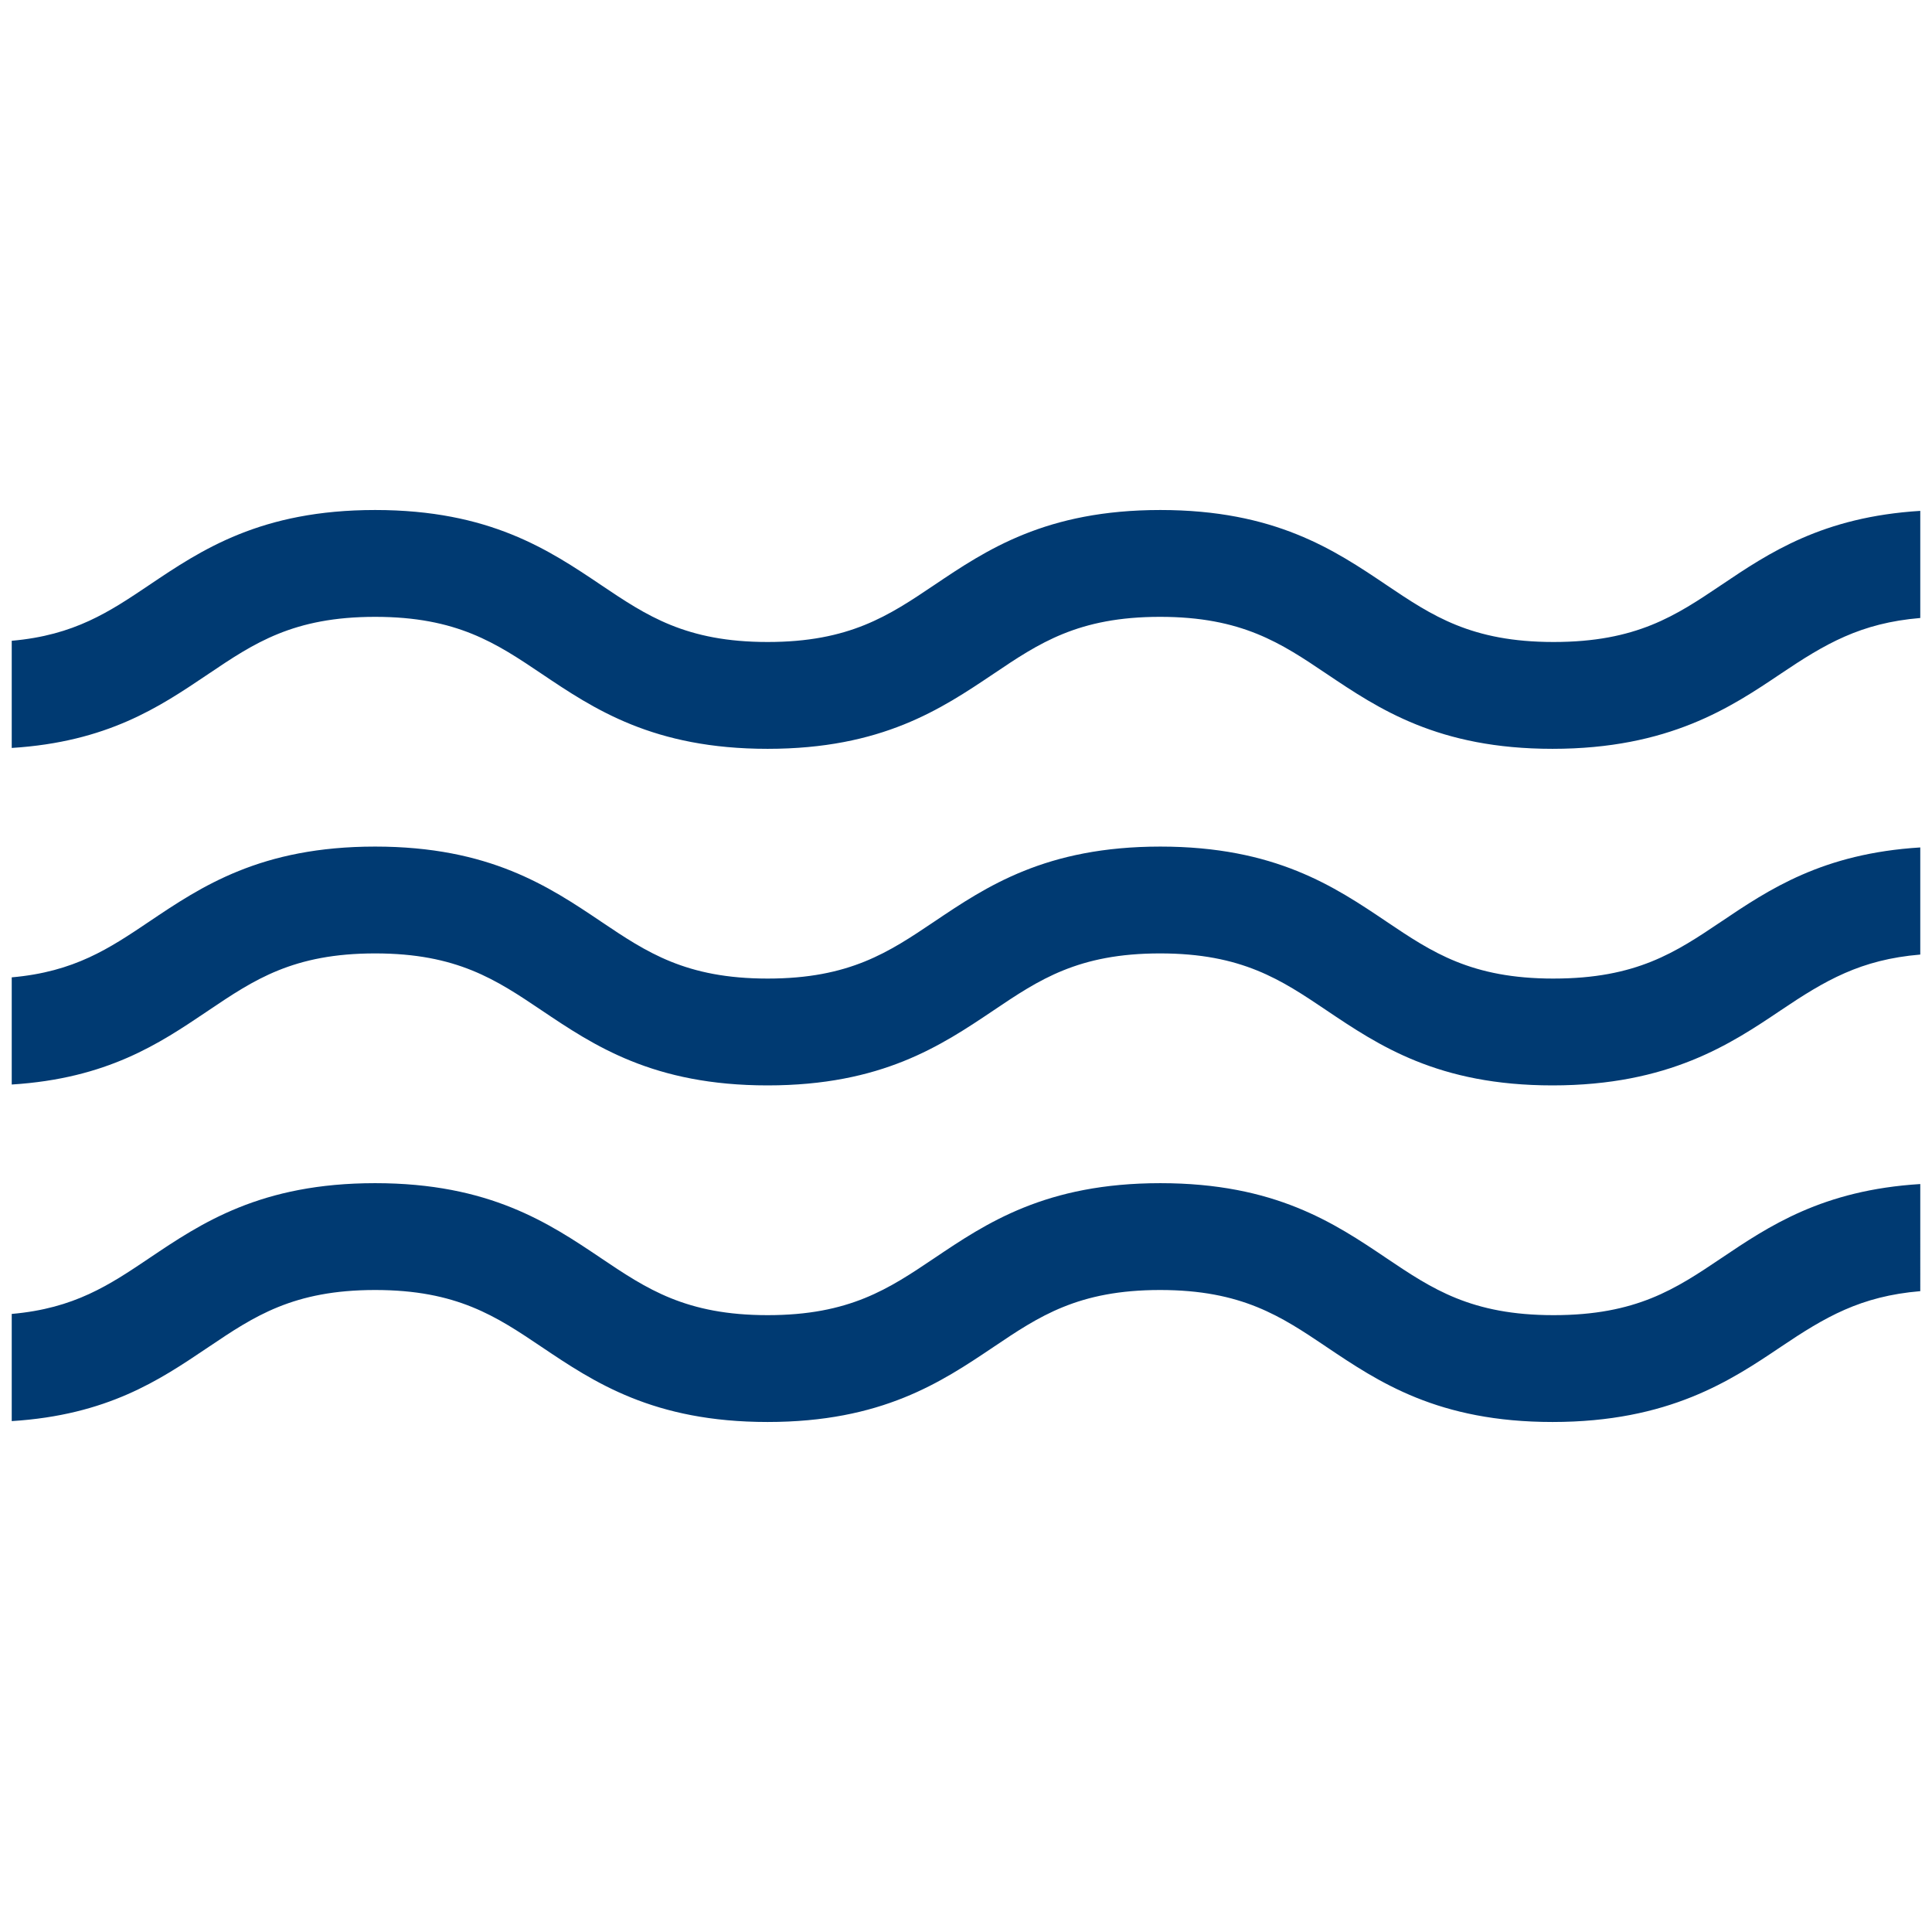 <?xml version="1.0" encoding="UTF-8"?> <svg xmlns="http://www.w3.org/2000/svg" viewBox="0 0 500 500"><path d="M402.071 253.255c-21.325 0-31.469-6.822-43.213-14.72-13.533-9.113-28.869-19.439-58.567-19.439-29.649 0-44.995 10.326-58.533 19.437-11.746 7.9-21.889 14.721-43.089 14.721-21.185 0-31.328-6.822-43.072-14.72-13.548-9.111-28.903-19.438-58.512-19.438-29.618 0-44.963 10.326-58.502 19.437-10.263 6.901-19.3 12.979-35.547 14.405v27.737c24.736-1.545 38.252-10.64 50.304-18.75l.674-.453c11.738-7.901 21.878-14.727 43.071-14.727 21.179 0 31.325 6.824 43.073 14.728 13.551 9.112 28.898 19.43 58.496 19.43 29.59 0 44.934-10.312 58.473-19.41 11.761-7.921 21.895-14.748 43.095-14.748 21.186 0 31.326 6.825 43.067 14.729 13.544 9.106 28.895 19.429 58.502 19.429 30.167 0 46.19-10.773 59.066-19.431 11.468-7.719 20.65-13.132 36.108-14.428v-27.723c-25.303 1.556-39.173 10.891-51.538 19.212-11.748 7.9-21.892 14.722-43.356 14.722zm0 87.107c-21.325 0-31.469-6.822-43.213-14.72-13.533-9.113-28.869-19.438-58.567-19.438-29.649 0-44.995 10.325-58.533 19.437-11.746 7.899-21.889 14.721-43.089 14.721-21.185 0-31.328-6.822-43.072-14.72-13.548-9.112-28.903-19.438-58.512-19.438-29.618 0-44.963 10.325-58.502 19.437-10.263 6.901-19.3 12.979-35.547 14.405v27.736c24.735-1.545 38.251-10.639 50.302-18.747l.677-.454c11.737-7.901 21.877-14.727 43.071-14.727 21.179 0 31.325 6.825 43.073 14.728 13.554 9.112 28.9 19.429 58.496 19.429 29.588 0 44.932-10.31 58.469-19.407 11.764-7.923 21.898-14.75 43.099-14.75 21.186 0 31.326 6.826 43.067 14.729 13.546 9.106 28.897 19.428 58.502 19.428 30.165 0 46.19-10.773 59.066-19.43 11.468-7.72 20.65-13.132 36.108-14.427V306.43c-25.303 1.557-39.173 10.892-51.538 19.212-11.749 7.899-21.893 14.72-43.357 14.72zm43.354-188.935c-11.747 7.9-21.891 14.721-43.354 14.721-21.324 0-31.467-6.821-43.213-14.719-13.533-9.113-28.869-19.439-58.567-19.439-29.649 0-44.995 10.326-58.533 19.437-11.747 7.9-21.891 14.721-43.089 14.721-21.183 0-31.326-6.821-43.072-14.719-13.548-9.112-28.903-19.439-58.512-19.439-29.618 0-44.963 10.326-58.502 19.437-10.263 6.901-19.301 12.98-35.547 14.405v27.736c24.735-1.545 38.251-10.64 50.303-18.748l.675-.454c11.737-7.901 21.877-14.727 43.071-14.727 21.18 0 31.325 6.825 43.073 14.728 13.552 9.112 28.899 19.43 58.496 19.43 29.589 0 44.933-10.311 58.471-19.409 11.763-7.923 21.897-14.749 43.097-14.749 21.186 0 31.326 6.826 43.067 14.729 13.545 9.107 28.896 19.429 58.502 19.429 30.166 0 46.19-10.774 59.066-19.431 11.467-7.719 20.65-13.132 36.108-14.428v-27.723c-25.304 1.557-39.174 10.891-51.54 19.212z" fill="#003a72"></path></svg> 